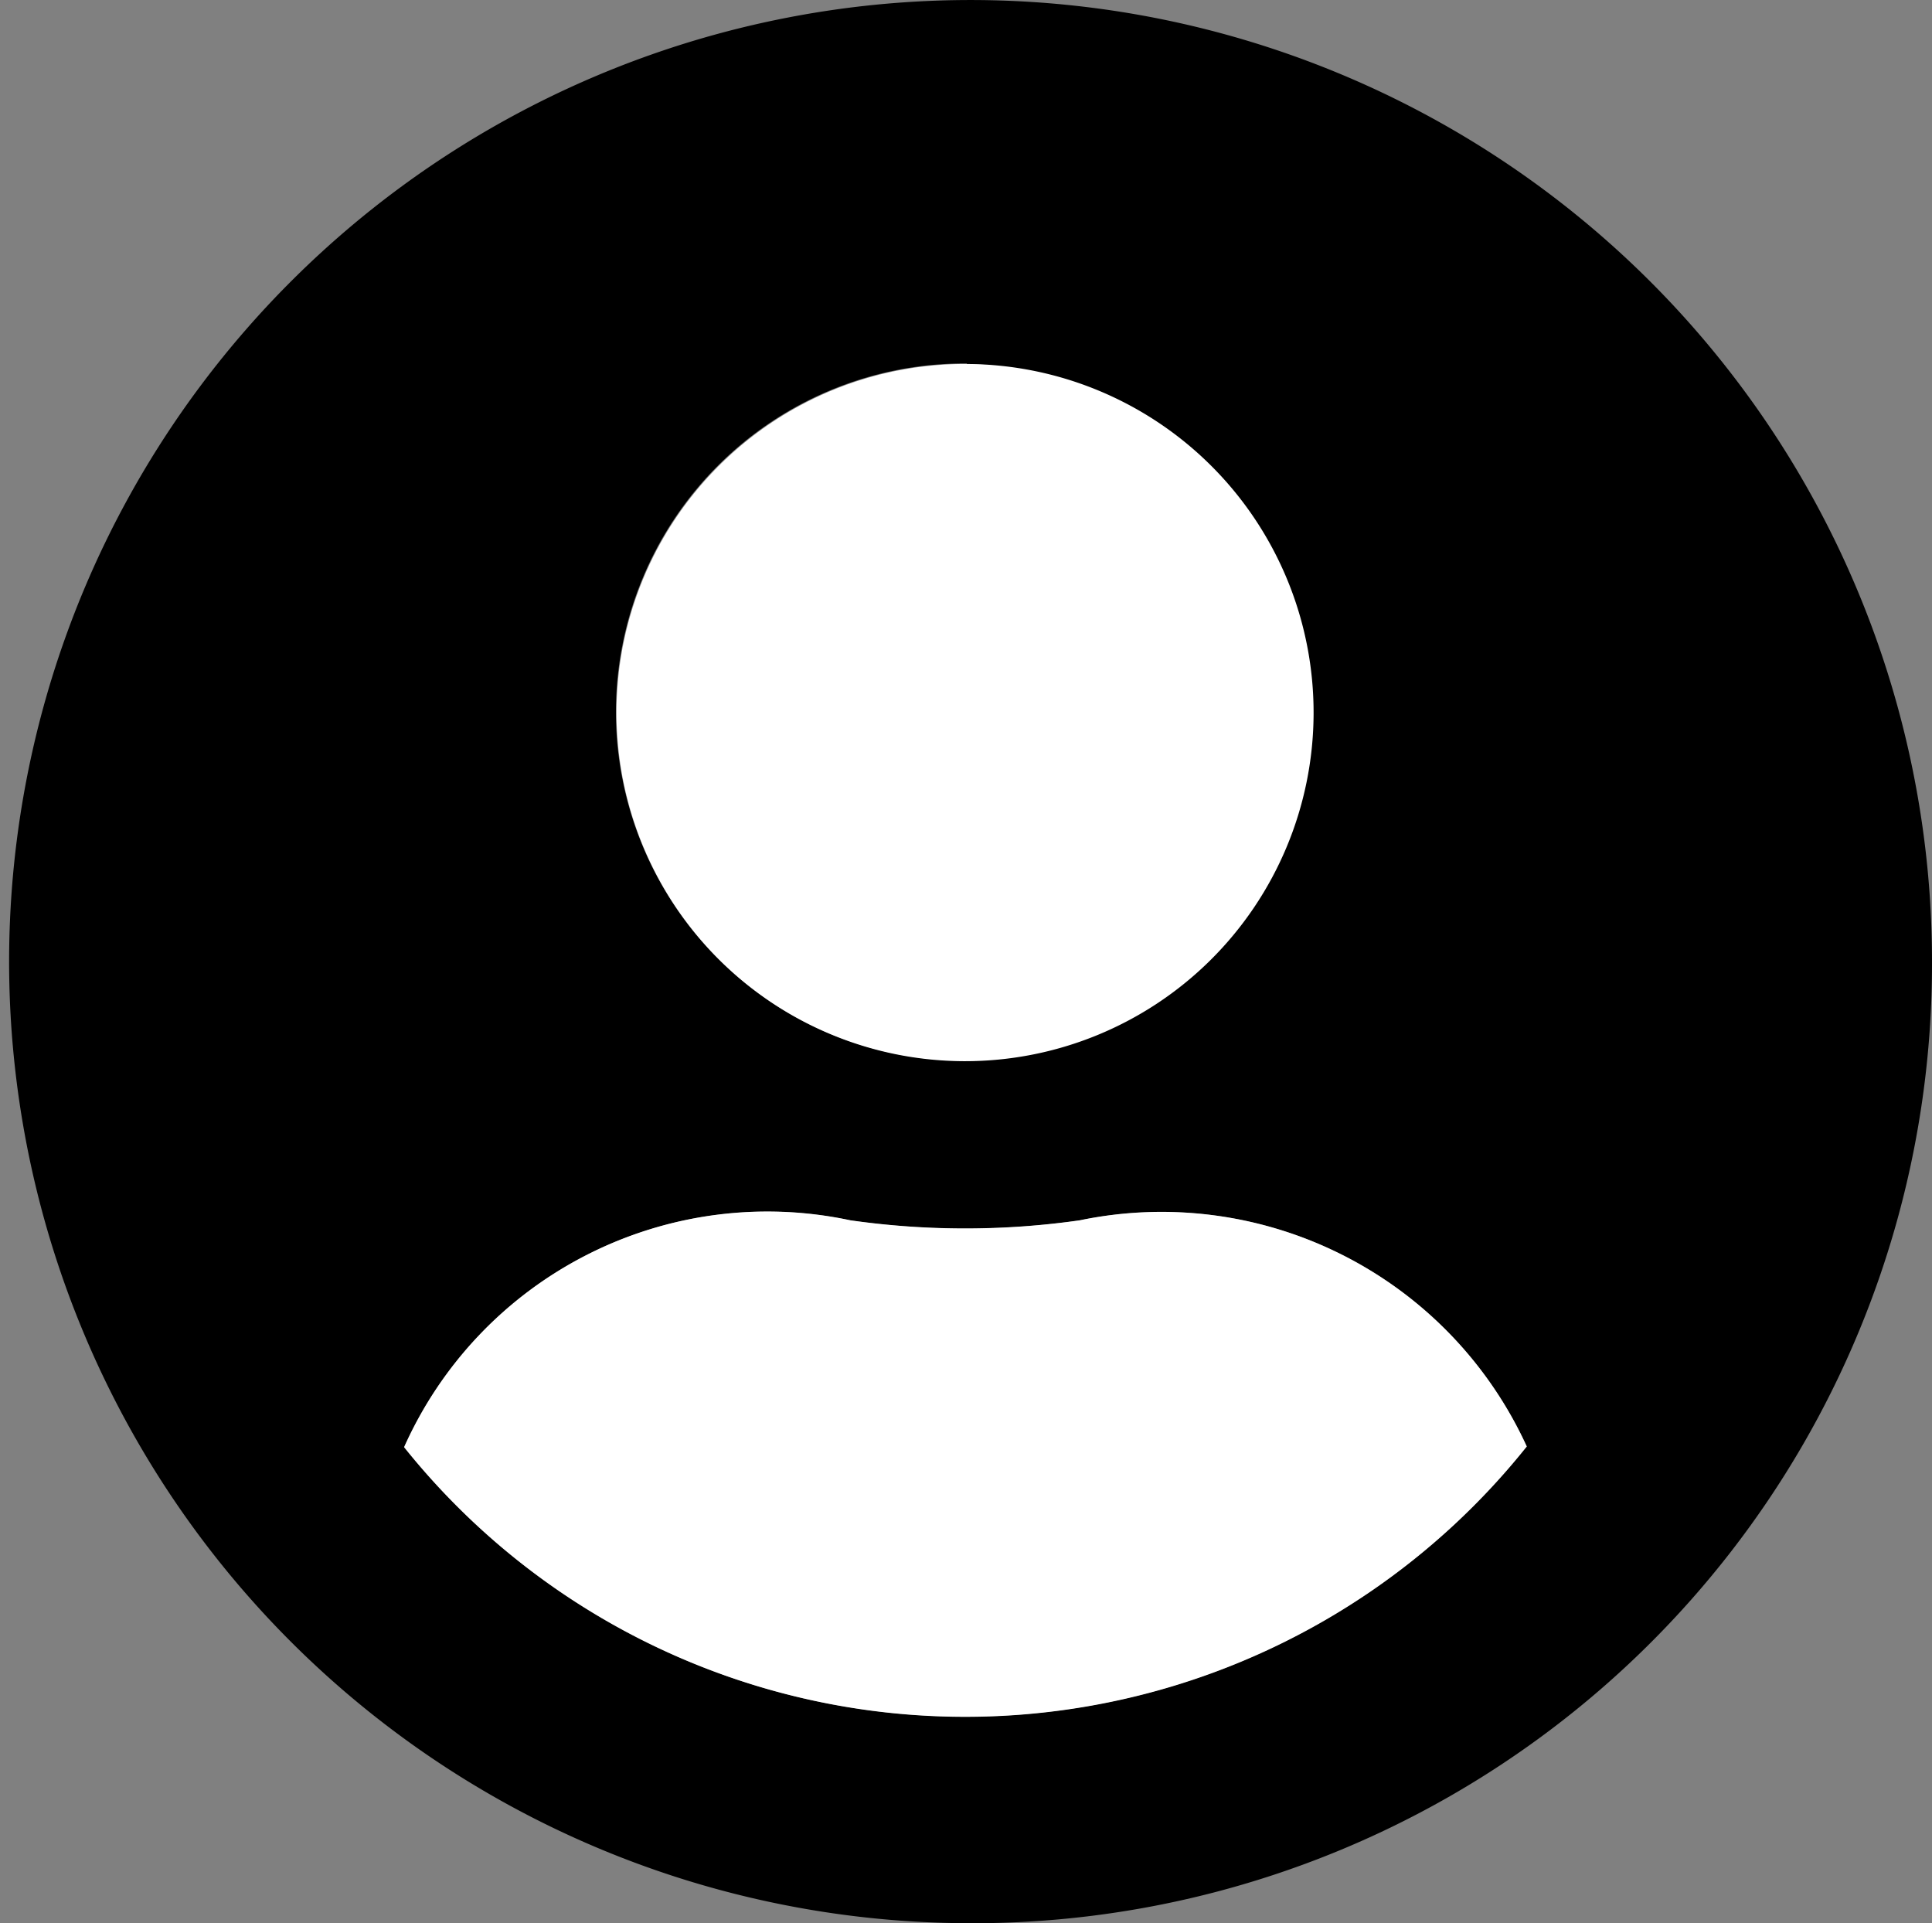 <svg xmlns="http://www.w3.org/2000/svg" width="19.09" height="19" viewBox="0 0 19.09 19">
    <rect x="0" y="0" width="19.09" height="19" fill="#808080" stroke="none"/>
    <g data-name="login icon">
        <g data-name="Group 1901">
            <path data-name="Path 3199" d="M9.516 19a9.5 9.5 0 1 1 9.574-9.473A9.476 9.476 0 0 1 9.516 19zm5.57-4.709a3.967 3.967 0 0 0-4.417-2.234 8.022 8.022 0 0 1-2.266 0 3.931 3.931 0 0 0-4.41 2.241 7.1 7.1 0 0 0 11.093-.011zm-5.533-10.7a3.444 3.444 0 1 0 3.421 3.455 3.513 3.513 0 0 0-3.421-3.45z"/>
            <path data-name="Path 3200" d="M914.247 205.918a7.1 7.1 0 0 1-11.093.006 3.931 3.931 0 0 1 4.41-2.241 8.023 8.023 0 0 0 2.266 0 3.968 3.968 0 0 1 4.417 2.235z" transform="translate(-899.161 -191.627)" style="fill:#fff"/>
            <path data-name="Path 3201" d="M910.669 187.37a3.444 3.444 0 0 1-.033 6.888 3.444 3.444 0 1 1 .033-6.888z" transform="translate(-901.117 -183.774)" style="fill:#fff"/>
        </g>
    </g>
</svg>
